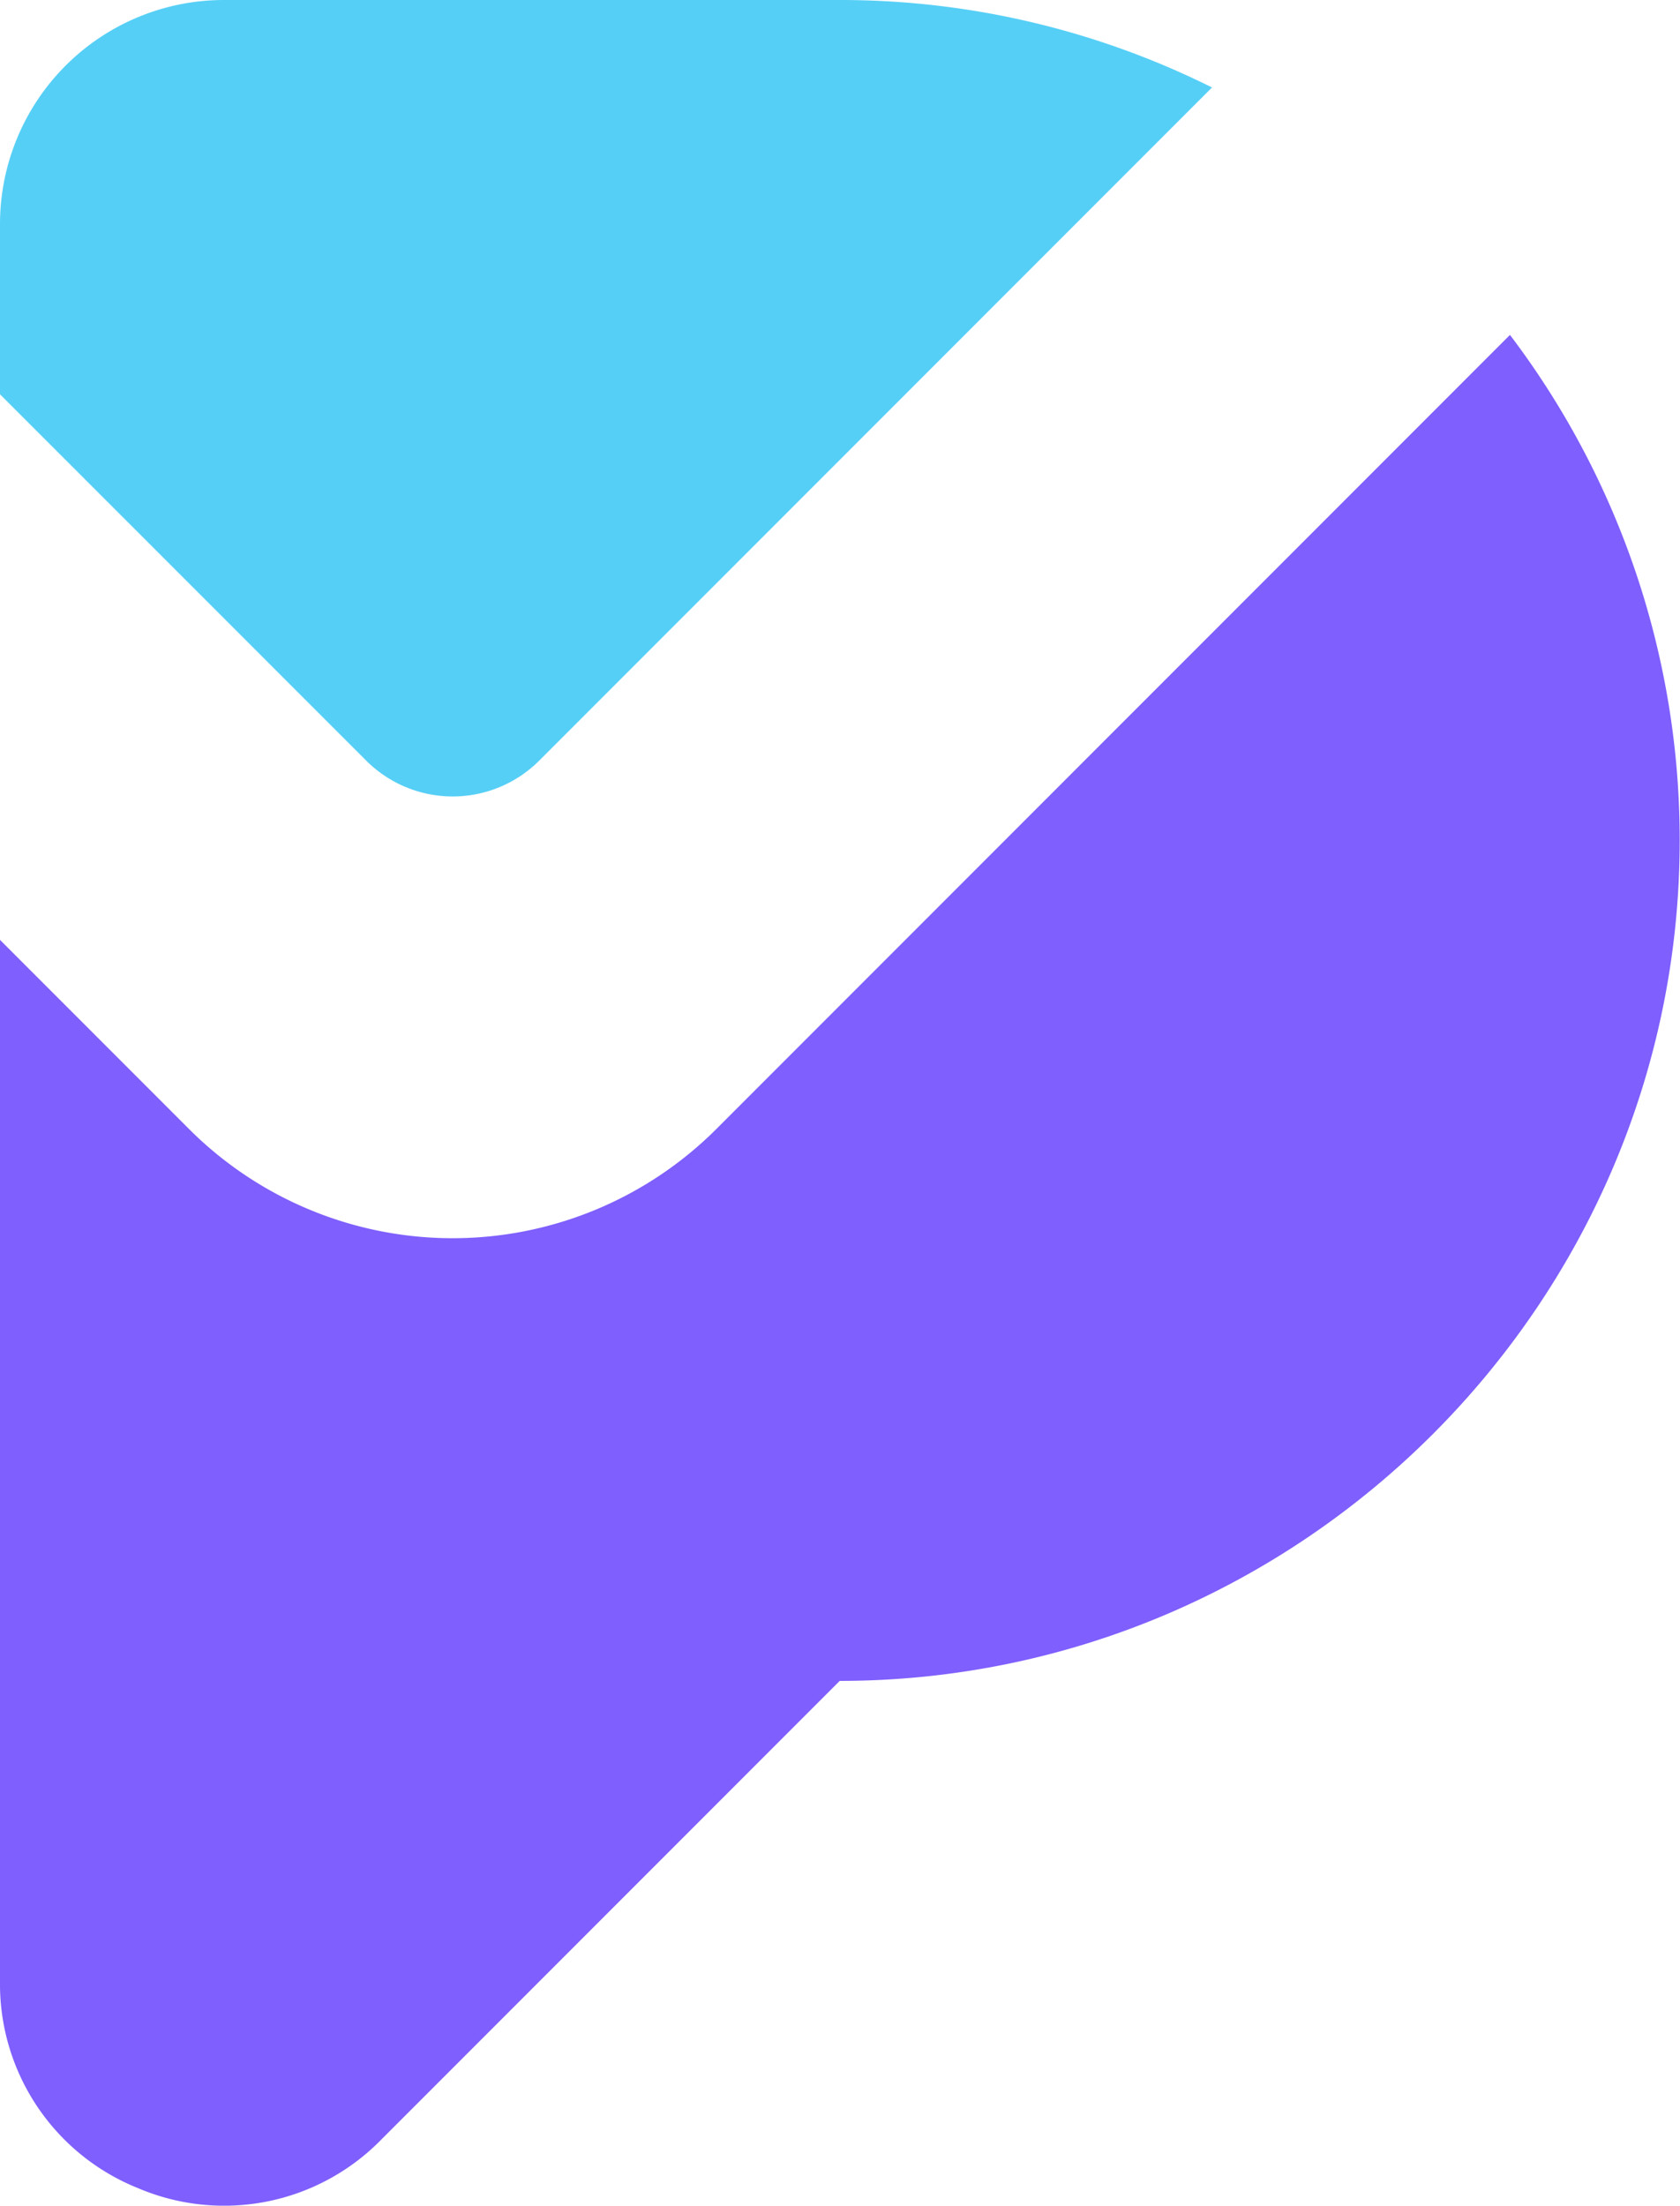 <svg xmlns="http://www.w3.org/2000/svg" viewBox="0 0 219.63 288.2"><defs><style>.cls-1{fill:#56cff6;}.cls-1,.cls-2{fill-rule:evenodd;}.cls-2{fill:#7f5ffd;}</style></defs><g id="Слой_2" data-name="Слой 2"><g id="Layer_1" data-name="Layer 1"><path class="cls-1" d="M158.45,11.43A108.83,108.83,0,0,0,109.82,0H29.23A29.28,29.28,0,0,0,0,29.22v22.3L47.92,99.43a16,16,0,0,0,22.53,0Z"/><path class="cls-2" d="M197.4,43.76,93.61,147.56a48.77,48.77,0,0,1-68.86,0L0,122.81V258.89a28.72,28.72,0,0,0,18,27,28.73,28.73,0,0,0,31.86-6.34l59.92-59.92c60.39,0,109.81-49.42,109.81-109.81A109.15,109.15,0,0,0,197.4,43.76"/></g></g></svg>